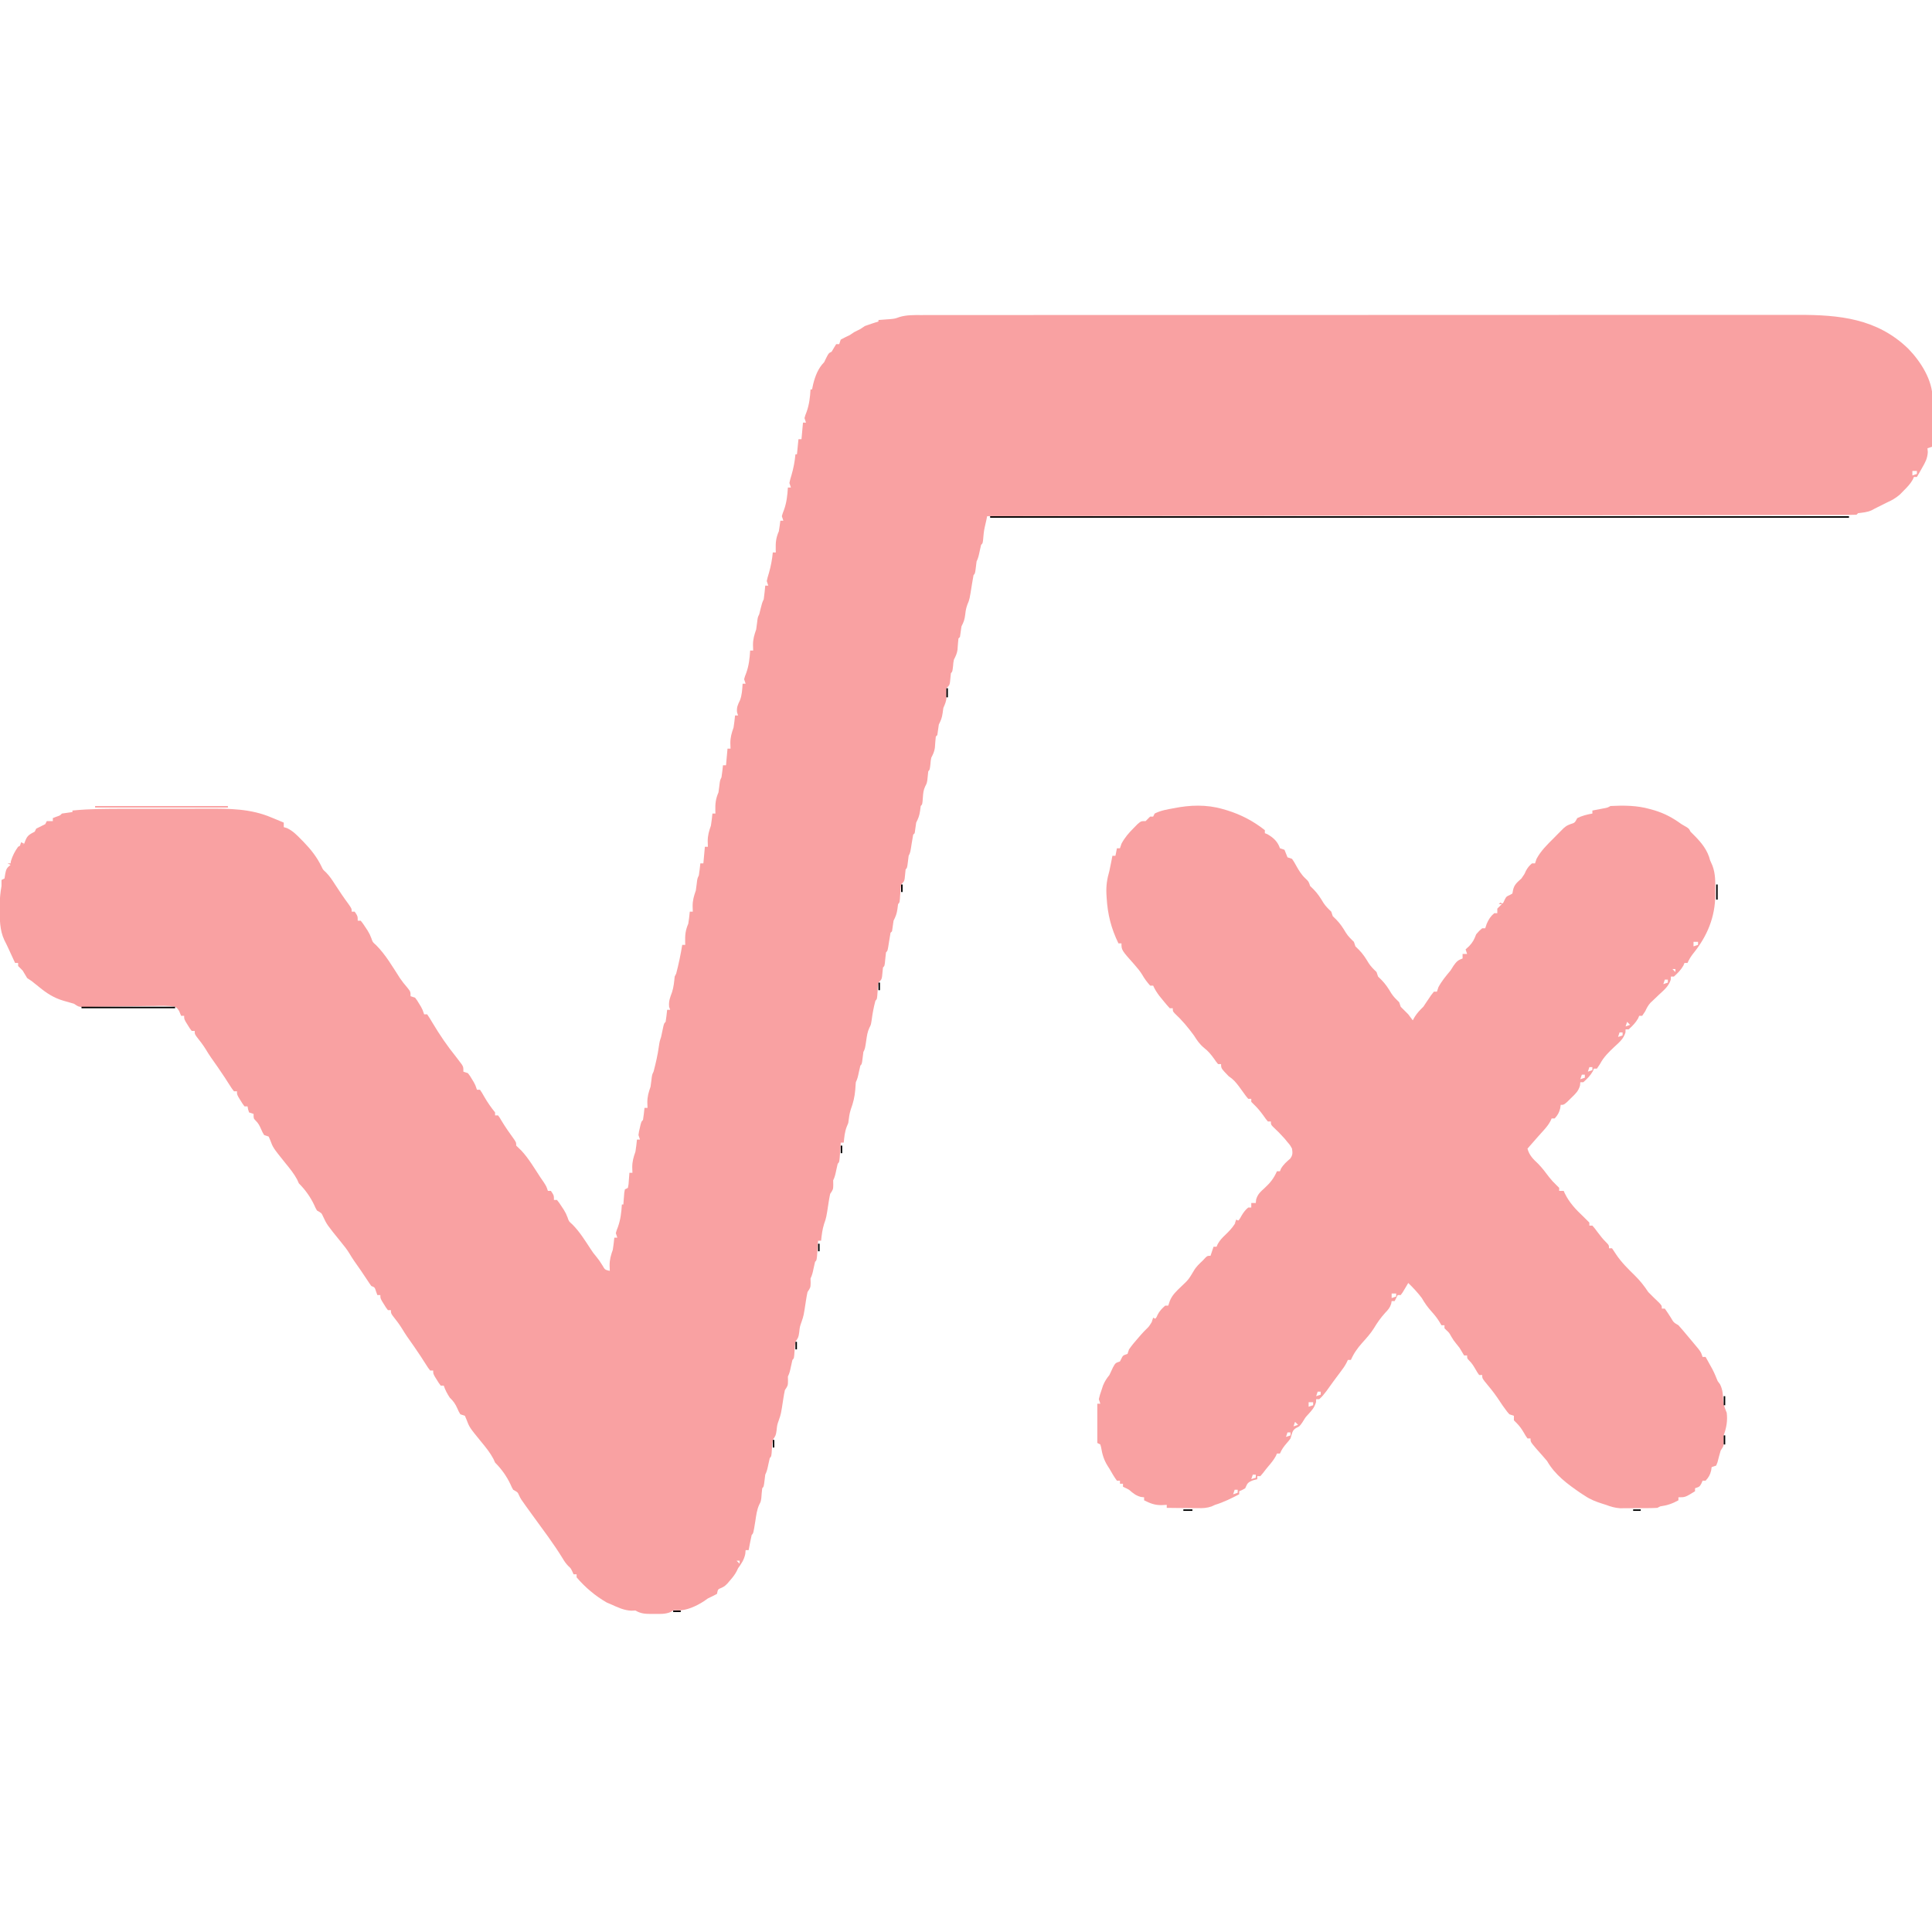 <svg xmlns="http://www.w3.org/2000/svg" width="1280" height="1280"><path d="M0 0 C1.037 -0.003 2.075 -0.006 3.144 -0.01 C6.63 -0.018 10.117 -0.012 13.604 -0.006 C16.125 -0.009 18.646 -0.013 21.167 -0.018 C26.654 -0.026 32.141 -0.028 37.628 -0.024 C45.788 -0.019 53.948 -0.025 62.108 -0.033 C77.533 -0.049 92.957 -0.05 108.382 -0.048 C120.298 -0.046 132.214 -0.048 144.13 -0.052 C145.842 -0.053 147.554 -0.053 149.266 -0.054 C151.846 -0.055 154.426 -0.056 157.006 -0.057 C180.999 -0.065 204.992 -0.069 228.985 -0.065 C229.889 -0.065 230.794 -0.065 231.726 -0.065 C236.312 -0.064 240.897 -0.063 245.483 -0.062 C246.849 -0.062 246.849 -0.062 248.243 -0.062 C250.084 -0.061 251.926 -0.061 253.768 -0.061 C282.401 -0.055 311.034 -0.063 339.668 -0.082 C371.844 -0.102 404.021 -0.113 436.198 -0.109 C439.632 -0.109 443.066 -0.108 446.501 -0.108 C447.346 -0.108 448.192 -0.108 449.063 -0.108 C461.808 -0.107 474.553 -0.113 487.298 -0.124 C501.806 -0.136 516.313 -0.137 530.82 -0.125 C538.93 -0.118 547.04 -0.12 555.15 -0.134 C561.221 -0.143 567.292 -0.136 573.362 -0.124 C575.807 -0.121 578.252 -0.124 580.697 -0.132 C608.295 -0.216 633.293 2.291 653.931 22.317 C662.089 30.733 669.962 42.988 669.958 54.994 C669.943 55.811 669.927 56.628 669.911 57.469 C669.907 58.325 669.903 59.181 669.898 60.062 C669.882 62.773 669.844 65.482 669.806 68.192 C669.791 70.039 669.777 71.886 669.765 73.733 C669.732 78.24 669.68 82.747 669.618 87.254 C668.133 87.749 668.133 87.749 666.618 88.254 C666.69 89.103 666.763 89.951 666.837 90.825 C666.568 95.04 665.205 97.478 663.118 101.129 C662.784 101.722 662.451 102.315 662.107 102.926 C661.288 104.376 660.455 105.816 659.618 107.254 C658.958 107.254 658.298 107.254 657.618 107.254 C657.386 107.81 657.154 108.366 656.915 108.938 C655.275 111.868 653.236 113.938 650.868 116.317 C650.028 117.174 649.187 118.031 648.321 118.915 C645.536 121.325 642.964 122.747 639.618 124.254 C638.894 124.617 638.169 124.979 637.423 125.352 C635.488 126.32 633.553 127.287 631.618 128.254 C630.954 128.613 630.291 128.971 629.607 129.34 C626.718 130.668 623.751 130.841 620.618 131.254 C620.288 131.584 619.958 131.914 619.618 132.254 C616.571 132.359 613.547 132.397 610.5 132.393 C609.526 132.396 608.552 132.399 607.549 132.402 C604.243 132.41 600.937 132.411 597.631 132.413 C595.254 132.417 592.877 132.422 590.501 132.428 C585.311 132.438 580.121 132.446 574.931 132.451 C567.214 132.458 559.496 132.472 551.779 132.486 C538.799 132.51 525.819 132.529 512.84 132.545 C499.982 132.562 487.124 132.58 474.267 132.602 C473.468 132.603 472.67 132.604 471.847 132.606 C467.792 132.612 463.737 132.619 459.683 132.626 C430.938 132.674 402.194 132.717 373.449 132.757 C345.518 132.796 317.588 132.838 289.657 132.882 C288.797 132.884 287.936 132.885 287.05 132.886 C278.409 132.9 269.768 132.914 261.128 132.927 C243.524 132.955 225.921 132.983 208.318 133.011 C207.104 133.013 207.104 133.013 205.865 133.015 C151.783 133.099 97.701 133.177 43.618 133.254 C43.387 134.429 43.387 134.429 43.151 135.628 C42.835 137.185 42.491 138.738 42.087 140.274 C41.38 143.261 41.179 146.277 40.9 149.329 C40.618 151.254 40.618 151.254 39.618 152.254 C39.25 153.725 38.923 155.207 38.618 156.692 C38.124 159.098 37.718 161.055 36.618 163.254 C36.42 164.604 36.256 165.96 36.118 167.317 C35.618 171.254 35.618 171.254 34.618 172.254 C34.244 174.163 33.918 176.082 33.618 178.004 C31.975 188.43 31.975 188.43 30.618 191.567 C29.721 193.978 29.38 195.79 29.118 198.317 C28.676 201.801 28.151 203.285 26.618 206.254 C26.263 208.585 25.927 210.918 25.618 213.254 C25.288 213.584 24.958 213.914 24.618 214.254 C24.333 216.737 24.17 219.219 23.997 221.712 C23.61 224.311 22.812 225.942 21.618 228.254 C21.209 230.348 21.209 230.348 21.056 232.442 C20.618 236.254 20.618 236.254 19.618 237.254 C19.393 239.282 19.171 241.311 18.997 243.344 C18.618 245.254 18.618 245.254 16.618 247.254 C16.618 249.249 16.623 251.245 16.677 253.239 C16.6 255.888 15.671 257.839 14.618 260.254 C14.453 261.43 14.288 262.606 14.118 263.817 C13.662 266.956 12.991 268.508 11.618 271.254 C11.263 273.585 10.927 275.918 10.618 278.254 C10.288 278.584 9.958 278.914 9.618 279.254 C9.333 281.737 9.17 284.219 8.997 286.712 C8.61 289.311 7.812 290.942 6.618 293.254 C6.209 295.348 6.209 295.348 6.056 297.442 C5.618 301.254 5.618 301.254 4.618 302.254 C4.393 304.217 4.171 306.181 3.997 308.149 C3.618 310.254 3.618 310.254 2.618 312.192 C1.416 314.671 1.246 316.702 1.056 319.442 C0.718 324.155 0.718 324.155 -0.382 325.254 C-0.526 326.348 -0.67 327.441 -0.819 328.567 C-1.319 331.842 -1.958 333.407 -3.382 336.254 C-3.737 338.585 -4.073 340.918 -4.382 343.254 C-4.712 343.584 -5.042 343.914 -5.382 344.254 C-5.754 346.227 -6.08 348.208 -6.382 350.192 C-7.274 356.038 -7.274 356.038 -8.382 358.254 C-8.58 359.604 -8.744 360.96 -8.882 362.317 C-9.382 366.254 -9.382 366.254 -10.382 367.254 C-10.607 369.282 -10.829 371.311 -11.003 373.344 C-11.382 375.254 -11.382 375.254 -13.382 377.254 C-13.808 380.114 -13.808 380.114 -13.944 383.317 C-14.284 389.157 -14.284 389.157 -15.382 390.254 C-15.526 391.348 -15.67 392.441 -15.819 393.567 C-16.319 396.842 -16.958 398.407 -18.382 401.254 C-18.737 403.585 -19.073 405.918 -19.382 408.254 C-19.712 408.584 -20.042 408.914 -20.382 409.254 C-20.753 411.248 -21.079 413.25 -21.382 415.254 C-22.271 421.143 -22.271 421.143 -23.382 422.254 C-23.589 423.749 -23.749 425.251 -23.882 426.754 C-24.271 431.143 -24.271 431.143 -25.382 432.254 C-25.607 434.282 -25.829 436.311 -26.003 438.344 C-26.382 440.254 -26.382 440.254 -28.382 442.254 C-28.807 444.884 -28.807 444.884 -28.944 447.817 C-29.284 453.157 -29.284 453.157 -30.382 454.254 C-31.539 458.469 -32.314 462.737 -32.882 467.067 C-33.382 470.254 -33.382 470.254 -34.347 472.071 C-35.649 474.818 -36.005 477.376 -36.444 480.379 C-37.284 486.06 -37.284 486.06 -38.382 488.254 C-38.58 489.604 -38.744 490.96 -38.882 492.317 C-39.382 496.254 -39.382 496.254 -40.382 497.254 C-40.75 498.725 -41.077 500.207 -41.382 501.692 C-41.876 504.098 -42.282 506.055 -43.382 508.254 C-43.537 509.939 -43.657 511.628 -43.757 513.317 C-44.133 517.955 -45.084 521.846 -46.69 526.192 C-47.682 529.151 -47.966 532.17 -48.382 535.254 C-48.712 536.059 -49.042 536.863 -49.382 537.692 C-50.749 541.197 -51.001 544.514 -51.382 548.254 C-52.042 548.254 -52.702 548.254 -53.382 548.254 C-53.442 549.181 -53.503 550.108 -53.565 551.063 C-53.649 552.261 -53.733 553.458 -53.819 554.692 C-53.9 555.887 -53.982 557.082 -54.065 558.313 C-54.382 561.254 -54.382 561.254 -55.382 562.254 C-55.75 563.725 -56.077 565.207 -56.382 566.692 C-56.876 569.098 -57.282 571.055 -58.382 573.254 C-58.351 574.709 -58.351 574.709 -58.319 576.192 C-58.382 579.254 -58.382 579.254 -60.382 582.254 C-60.806 584.199 -61.152 586.161 -61.444 588.129 C-62.945 598.025 -62.945 598.025 -64.382 602.067 C-65.563 605.831 -65.976 609.334 -66.382 613.254 C-67.042 613.254 -67.702 613.254 -68.382 613.254 C-68.442 614.181 -68.503 615.108 -68.565 616.063 C-68.649 617.261 -68.733 618.458 -68.819 619.692 C-68.9 620.887 -68.982 622.082 -69.065 623.313 C-69.382 626.254 -69.382 626.254 -70.382 627.254 C-70.75 628.725 -71.077 630.207 -71.382 631.692 C-71.876 634.098 -72.282 636.055 -73.382 638.254 C-73.351 639.709 -73.351 639.709 -73.319 641.192 C-73.382 644.254 -73.382 644.254 -75.382 647.254 C-75.806 649.199 -76.152 651.161 -76.444 653.129 C-77.937 662.977 -77.937 662.977 -79.382 667.129 C-80.497 670.303 -80.497 670.303 -80.882 673.942 C-81.382 677.254 -81.382 677.254 -83.382 680.254 C-83.802 682.96 -83.802 682.96 -83.944 685.879 C-84.284 691.156 -84.284 691.156 -85.382 692.254 C-85.75 693.725 -86.077 695.207 -86.382 696.692 C-86.876 699.098 -87.282 701.055 -88.382 703.254 C-88.351 704.709 -88.351 704.709 -88.319 706.192 C-88.382 709.254 -88.382 709.254 -90.382 712.254 C-90.806 714.199 -91.152 716.161 -91.444 718.129 C-92.937 727.977 -92.937 727.977 -94.382 732.129 C-95.497 735.303 -95.497 735.303 -95.882 738.942 C-96.382 742.254 -96.382 742.254 -98.382 745.254 C-98.802 747.96 -98.802 747.96 -98.944 750.879 C-99.284 756.156 -99.284 756.156 -100.382 757.254 C-100.75 758.725 -101.077 760.207 -101.382 761.692 C-101.876 764.098 -102.282 766.055 -103.382 768.254 C-103.58 769.604 -103.744 770.96 -103.882 772.317 C-104.382 776.254 -104.382 776.254 -105.382 777.254 C-105.666 779.476 -105.829 781.698 -106.003 783.93 C-106.382 786.254 -106.382 786.254 -107.319 788.004 C-108.963 791.486 -109.348 795.16 -109.944 798.942 C-111.256 807.129 -111.256 807.129 -112.382 808.254 C-112.775 809.933 -113.123 811.623 -113.444 813.317 C-113.621 814.236 -113.797 815.155 -113.979 816.102 C-114.112 816.812 -114.245 817.523 -114.382 818.254 C-115.042 818.254 -115.702 818.254 -116.382 818.254 C-116.464 819.121 -116.547 819.987 -116.632 820.879 C-117.495 824.766 -119.076 827.04 -121.382 830.254 C-121.685 830.889 -121.988 831.523 -122.3 832.176 C-123.534 834.547 -125.003 836.365 -126.757 838.379 C-127.342 839.063 -127.927 839.746 -128.53 840.45 C-130.382 842.254 -130.382 842.254 -132.546 843.309 C-134.741 844.169 -134.741 844.169 -135.382 847.254 C-137.353 848.309 -139.359 849.301 -141.382 850.254 C-142.33 850.914 -143.279 851.574 -144.257 852.254 C-149.122 855.369 -155.477 858.316 -161.319 858.192 C-164.265 858 -164.265 858 -166.042 859.243 C-169.57 860.768 -173.106 860.543 -176.882 860.504 C-177.641 860.512 -178.4 860.52 -179.182 860.528 C-183.128 860.514 -185.983 860.287 -189.382 858.254 C-190.681 858.316 -190.681 858.316 -192.007 858.379 C-196.946 858.197 -200.911 856.251 -205.382 854.254 C-206.898 853.605 -206.898 853.605 -208.444 852.942 C-215.897 848.661 -222.835 842.828 -228.382 836.254 C-228.382 835.594 -228.382 834.934 -228.382 834.254 C-229.042 834.254 -229.702 834.254 -230.382 834.254 C-230.65 833.656 -230.918 833.058 -231.194 832.442 C-232.246 830.251 -232.246 830.251 -233.815 828.84 C-235.421 827.214 -236.469 825.654 -237.632 823.692 C-243.612 813.93 -250.585 804.791 -257.296 795.524 C-258.324 794.101 -259.353 792.678 -260.382 791.254 C-260.867 790.586 -261.353 789.917 -261.853 789.228 C-265.255 784.516 -265.255 784.516 -266.507 781.942 C-267.395 779.897 -267.395 779.897 -270.382 778.254 C-271.339 776.59 -271.339 776.59 -272.194 774.629 C-274.743 769.237 -278.164 764.472 -282.382 760.254 C-282.753 759.429 -283.124 758.604 -283.507 757.754 C-285.722 753.618 -288.471 750.237 -291.444 746.622 C-299.366 736.943 -299.366 736.943 -301.444 731.442 C-301.754 730.72 -302.063 729.998 -302.382 729.254 C-303.372 728.924 -304.362 728.594 -305.382 728.254 C-306.444 726.512 -306.444 726.512 -307.382 724.379 C-308.704 721.394 -310.016 719.495 -312.382 717.254 C-314.124 714.574 -315.368 712.295 -316.382 709.254 C-317.042 709.254 -317.702 709.254 -318.382 709.254 C-319.671 707.575 -319.671 707.575 -321.007 705.379 C-321.453 704.66 -321.899 703.941 -322.358 703.2 C-323.382 701.254 -323.382 701.254 -323.382 699.254 C-324.042 699.254 -324.702 699.254 -325.382 699.254 C-326.749 697.497 -326.749 697.497 -328.257 695.129 C-329.059 693.886 -329.059 693.886 -329.878 692.618 C-330.374 691.838 -330.87 691.058 -331.382 690.254 C-334.4 685.678 -337.527 681.19 -340.698 676.719 C-341.816 675.083 -342.884 673.411 -343.897 671.708 C-345.766 668.62 -347.948 665.858 -350.175 663.024 C-351.382 661.254 -351.382 661.254 -351.382 659.254 C-352.042 659.254 -352.702 659.254 -353.382 659.254 C-354.671 657.575 -354.671 657.575 -356.007 655.379 C-356.453 654.66 -356.899 653.941 -357.358 653.2 C-358.382 651.254 -358.382 651.254 -358.382 649.254 C-359.042 649.254 -359.702 649.254 -360.382 649.254 C-360.67 648.45 -360.959 647.646 -361.257 646.817 C-362.114 644.122 -362.114 644.122 -364.382 643.254 C-365.323 641.975 -366.211 640.655 -367.069 639.317 C-369.872 635.01 -372.791 630.802 -375.768 626.614 C-376.852 625.029 -377.881 623.405 -378.854 621.751 C-380.439 619.16 -382.198 616.907 -384.132 614.567 C-393.819 602.609 -393.819 602.609 -396.39 597.09 C-397.378 594.919 -397.378 594.919 -400.382 593.254 C-401.339 591.59 -401.339 591.59 -402.194 589.629 C-404.743 584.237 -408.164 579.472 -412.382 575.254 C-412.753 574.429 -413.124 573.604 -413.507 572.754 C-415.674 568.709 -418.352 565.458 -421.249 561.915 C-429.514 551.606 -429.514 551.606 -431.39 546.524 C-431.717 545.775 -432.044 545.026 -432.382 544.254 C-433.372 543.924 -434.362 543.594 -435.382 543.254 C-436.444 541.512 -436.444 541.512 -437.382 539.379 C-438.412 537.053 -439.168 535.461 -441.007 533.684 C-442.382 532.254 -442.382 532.254 -442.382 529.254 C-443.372 528.924 -444.362 528.594 -445.382 528.254 C-446.069 526.192 -446.069 526.192 -446.382 524.254 C-447.042 524.254 -447.702 524.254 -448.382 524.254 C-449.671 522.575 -449.671 522.575 -451.007 520.379 C-451.453 519.66 -451.899 518.941 -452.358 518.2 C-453.382 516.254 -453.382 516.254 -453.382 514.254 C-454.042 514.254 -454.702 514.254 -455.382 514.254 C-456.749 512.497 -456.749 512.497 -458.257 510.129 C-458.792 509.301 -459.327 508.472 -459.878 507.618 C-460.374 506.838 -460.87 506.058 -461.382 505.254 C-464.4 500.678 -467.527 496.19 -470.698 491.719 C-471.816 490.083 -472.884 488.411 -473.897 486.708 C-475.766 483.62 -477.948 480.858 -480.175 478.024 C-481.382 476.254 -481.382 476.254 -481.382 474.254 C-482.042 474.254 -482.702 474.254 -483.382 474.254 C-484.671 472.575 -484.671 472.575 -486.007 470.379 C-486.453 469.66 -486.899 468.941 -487.358 468.2 C-488.382 466.254 -488.382 466.254 -488.382 464.254 C-489.042 464.254 -489.702 464.254 -490.382 464.254 C-490.788 463.275 -491.195 462.296 -491.614 461.287 C-492.623 459.526 -492.623 459.526 -494.382 458.254 C-499.121 457.374 -503.868 457.607 -508.667 457.739 C-510.089 457.755 -511.511 457.768 -512.933 457.779 C-516.672 457.813 -520.411 457.882 -524.149 457.959 C-530.137 458.078 -536.125 458.145 -542.113 458.211 C-544.205 458.239 -546.295 458.282 -548.387 458.327 C-549.655 458.347 -550.923 458.366 -552.23 458.386 C-553.348 458.409 -554.466 458.431 -555.618 458.455 C-558.382 458.254 -558.382 458.254 -561.382 456.254 C-563.71 455.57 -566.044 454.906 -568.382 454.254 C-574.697 452.373 -579.298 449.411 -584.382 445.254 C-585.774 444.141 -585.774 444.141 -587.194 443.004 C-587.916 442.427 -588.638 441.849 -589.382 441.254 C-590.372 440.594 -591.362 439.934 -592.382 439.254 C-593.4 437.599 -594.4 435.932 -595.382 434.254 C-595.939 433.698 -596.495 433.141 -597.069 432.567 C-597.502 432.134 -597.935 431.701 -598.382 431.254 C-598.382 430.594 -598.382 429.934 -598.382 429.254 C-599.042 429.254 -599.702 429.254 -600.382 429.254 C-600.997 427.916 -600.997 427.916 -601.624 426.551 C-602.163 425.381 -602.702 424.21 -603.257 423.004 C-604.057 421.264 -604.057 421.264 -604.874 419.489 C-605.72 417.674 -606.583 415.867 -607.507 414.09 C-610.638 407.519 -610.562 400.136 -610.569 393.004 C-610.57 391.852 -610.57 391.852 -610.572 390.676 C-610.53 386.423 -610.14 382.45 -609.382 378.254 C-609.382 376.934 -609.382 375.614 -609.382 374.254 C-608.722 373.924 -608.062 373.594 -607.382 373.254 C-607.237 372.306 -607.093 371.357 -606.944 370.379 C-606.362 367.144 -605.9 366.225 -603.382 364.254 C-604.042 363.924 -604.702 363.594 -605.382 363.254 C-604.722 363.254 -604.062 363.254 -603.382 363.254 C-603.299 362.739 -603.217 362.223 -603.132 361.692 C-602.068 358.236 -600.51 355.182 -598.382 352.254 C-597.064 351.557 -595.733 350.885 -594.382 350.254 C-593.918 349.048 -593.918 349.048 -593.444 347.817 C-592.086 344.542 -590.436 343.899 -587.382 342.254 C-587.052 341.594 -586.722 340.934 -586.382 340.254 C-584.382 339.254 -582.382 338.254 -580.382 337.254 C-580.052 336.594 -579.722 335.934 -579.382 335.254 C-578.062 335.254 -576.742 335.254 -575.382 335.254 C-575.382 334.594 -575.382 333.934 -575.382 333.254 C-574.175 332.79 -574.175 332.79 -572.944 332.317 C-570.491 331.491 -570.491 331.491 -569.382 330.254 C-567.054 329.887 -564.72 329.552 -562.382 329.254 C-562.382 328.924 -562.382 328.594 -562.382 328.254 C-550.865 327.079 -539.387 327.091 -527.823 327.087 C-525.745 327.083 -523.668 327.08 -521.59 327.076 C-517.254 327.07 -512.918 327.069 -508.582 327.069 C-503.06 327.069 -497.539 327.056 -492.017 327.038 C-487.732 327.027 -483.447 327.025 -479.161 327.026 C-477.127 327.025 -475.092 327.02 -473.058 327.012 C-458.352 326.961 -444.257 326.997 -430.507 332.879 C-429.314 333.367 -429.314 333.367 -428.097 333.864 C-426.186 334.647 -424.283 335.448 -422.382 336.254 C-422.382 337.244 -422.382 338.234 -422.382 339.254 C-421.343 339.562 -421.343 339.562 -420.284 339.876 C-416.423 341.71 -413.907 344.281 -410.944 347.317 C-410.37 347.898 -409.796 348.48 -409.205 349.078 C-404.417 354.023 -400.358 359.159 -397.354 365.383 C-396.426 367.398 -396.426 367.398 -394.507 369.129 C-392.002 371.634 -390.296 374.271 -388.382 377.254 C-387.406 378.736 -386.426 380.215 -385.444 381.692 C-384.938 382.455 -384.431 383.218 -383.909 384.004 C-382.485 386.103 -381.009 388.149 -379.507 390.192 C-377.382 393.254 -377.382 393.254 -377.382 395.254 C-376.722 395.254 -376.062 395.254 -375.382 395.254 C-373.382 398.254 -373.382 398.254 -373.382 401.254 C-372.722 401.254 -372.062 401.254 -371.382 401.254 C-369.944 403.047 -369.944 403.047 -368.382 405.442 C-367.866 406.219 -367.35 406.997 -366.819 407.797 C-365.382 410.254 -365.382 410.254 -364.331 412.919 C-363.485 415.435 -363.485 415.435 -361.194 417.442 C-354.894 423.743 -350.263 431.793 -345.444 439.254 C-343.909 441.487 -342.404 443.42 -340.632 445.442 C-338.382 448.254 -338.382 448.254 -338.382 451.254 C-337.392 451.584 -336.402 451.914 -335.382 452.254 C-334.03 453.997 -334.03 453.997 -332.757 456.129 C-332.331 456.828 -331.906 457.527 -331.468 458.247 C-330.382 460.254 -330.382 460.254 -329.382 463.254 C-328.722 463.254 -328.062 463.254 -327.382 463.254 C-326.079 465.165 -324.866 467.136 -323.694 469.129 C-319.066 476.876 -314.07 484.239 -308.382 491.254 C-307.453 492.454 -306.537 493.663 -305.632 494.879 C-304.99 495.734 -304.99 495.734 -304.335 496.606 C-303.382 498.254 -303.382 498.254 -303.382 501.254 C-302.392 501.584 -301.402 501.914 -300.382 502.254 C-299.03 503.997 -299.03 503.997 -297.757 506.129 C-297.331 506.828 -296.906 507.527 -296.468 508.247 C-295.382 510.254 -295.382 510.254 -294.382 513.254 C-293.722 513.254 -293.062 513.254 -292.382 513.254 C-291.015 515.266 -291.015 515.266 -289.507 517.942 C-287.366 521.651 -285.084 524.928 -282.382 528.254 C-282.382 528.914 -282.382 529.574 -282.382 530.254 C-281.722 530.254 -281.062 530.254 -280.382 530.254 C-279.339 531.653 -279.339 531.653 -278.194 533.629 C-275.601 537.978 -272.711 542.057 -269.737 546.153 C-268.382 548.254 -268.382 548.254 -268.382 550.254 C-267.239 551.363 -266.094 552.47 -264.944 553.571 C-260.069 558.824 -256.315 565.286 -252.382 571.254 C-251.66 572.306 -250.938 573.358 -250.194 574.442 C-248.382 577.254 -248.382 577.254 -247.382 580.254 C-246.722 580.254 -246.062 580.254 -245.382 580.254 C-243.382 583.254 -243.382 583.254 -243.382 586.254 C-242.722 586.254 -242.062 586.254 -241.382 586.254 C-239.944 588.047 -239.944 588.047 -238.382 590.442 C-237.866 591.219 -237.35 591.997 -236.819 592.797 C-235.382 595.254 -235.382 595.254 -234.331 597.919 C-233.485 600.435 -233.485 600.435 -231.194 602.442 C-226.419 607.217 -222.905 612.948 -219.194 618.567 C-217.421 621.275 -217.421 621.275 -215.382 623.754 C-213.382 626.254 -213.382 626.254 -211.319 629.504 C-209.61 632.508 -209.61 632.508 -206.382 633.254 C-206.444 631.46 -206.444 631.46 -206.507 629.629 C-206.513 625.788 -205.668 622.887 -204.382 619.254 C-203.941 616.591 -203.66 613.942 -203.382 611.254 C-202.722 611.254 -202.062 611.254 -201.382 611.254 C-201.712 610.264 -202.042 609.274 -202.382 608.254 C-201.858 606.344 -201.858 606.344 -201.007 604.192 C-199.226 599.248 -198.698 594.476 -198.382 589.254 C-198.052 589.254 -197.722 589.254 -197.382 589.254 C-197.333 588.544 -197.284 587.834 -197.233 587.102 C-197.159 586.183 -197.084 585.264 -197.007 584.317 C-196.937 583.4 -196.867 582.484 -196.796 581.54 C-196.659 580.786 -196.522 580.031 -196.382 579.254 C-195.722 578.924 -195.062 578.594 -194.382 578.254 C-193.914 575.898 -193.914 575.898 -193.757 573.192 C-193.682 572.273 -193.607 571.354 -193.53 570.407 C-193.481 569.697 -193.432 568.986 -193.382 568.254 C-192.722 568.254 -192.062 568.254 -191.382 568.254 C-191.444 566.46 -191.444 566.46 -191.507 564.629 C-191.513 560.788 -190.668 557.887 -189.382 554.254 C-188.941 551.591 -188.66 548.942 -188.382 546.254 C-187.722 546.254 -187.062 546.254 -186.382 546.254 C-186.712 545.264 -187.042 544.274 -187.382 543.254 C-187.077 541.028 -187.077 541.028 -186.507 538.629 C-186.324 537.833 -186.141 537.036 -185.952 536.215 C-185.382 534.254 -185.382 534.254 -184.382 533.254 C-184.151 531.907 -183.97 530.551 -183.819 529.192 C-183.675 527.893 -183.53 526.593 -183.382 525.254 C-182.722 525.254 -182.062 525.254 -181.382 525.254 C-181.444 523.46 -181.444 523.46 -181.507 521.629 C-181.513 517.788 -180.668 514.887 -179.382 511.254 C-179.164 509.842 -178.978 508.425 -178.819 507.004 C-178.382 503.254 -178.382 503.254 -177.382 501.254 C-175.934 495.736 -174.662 490.285 -173.882 484.629 C-173.382 481.254 -173.382 481.254 -172.382 478.254 C-171.856 475.913 -171.368 473.565 -170.882 471.215 C-170.382 469.254 -170.382 469.254 -169.382 468.254 C-169.151 466.907 -168.97 465.551 -168.819 464.192 C-168.675 462.893 -168.53 461.593 -168.382 460.254 C-167.722 460.254 -167.062 460.254 -166.382 460.254 C-166.609 459.615 -166.835 458.976 -167.069 458.317 C-167.456 454.524 -166.445 452.134 -165.147 448.606 C-164.032 445.18 -163.758 441.832 -163.382 438.254 C-163.052 437.594 -162.722 436.934 -162.382 436.254 C-160.73 429.957 -159.428 423.682 -158.382 417.254 C-157.722 417.254 -157.062 417.254 -156.382 417.254 C-156.405 416.663 -156.428 416.071 -156.452 415.462 C-156.559 410.791 -156.264 407.574 -154.382 403.254 C-153.926 400.591 -153.655 397.946 -153.382 395.254 C-152.722 395.254 -152.062 395.254 -151.382 395.254 C-151.423 394.058 -151.464 392.862 -151.507 391.629 C-151.513 387.788 -150.668 384.887 -149.382 381.254 C-149.164 379.842 -148.978 378.425 -148.819 377.004 C-148.382 373.254 -148.382 373.254 -147.382 371.254 C-147.159 369.885 -146.975 368.508 -146.819 367.129 C-146.675 365.851 -146.53 364.572 -146.382 363.254 C-145.722 363.254 -145.062 363.254 -144.382 363.254 C-144.052 359.624 -143.722 355.994 -143.382 352.254 C-142.722 352.254 -142.062 352.254 -141.382 352.254 C-141.423 351.058 -141.464 349.862 -141.507 348.629 C-141.513 344.788 -140.668 341.887 -139.382 338.254 C-138.941 335.591 -138.66 332.942 -138.382 330.254 C-137.722 330.254 -137.062 330.254 -136.382 330.254 C-136.405 329.663 -136.428 329.071 -136.452 328.462 C-136.559 323.791 -136.264 320.574 -134.382 316.254 C-134.16 314.864 -133.975 313.467 -133.819 312.067 C-133.382 308.254 -133.382 308.254 -132.382 306.254 C-132.159 304.885 -131.975 303.508 -131.819 302.129 C-131.675 300.851 -131.53 299.572 -131.382 298.254 C-130.722 298.254 -130.062 298.254 -129.382 298.254 C-129.052 294.624 -128.722 290.994 -128.382 287.254 C-127.722 287.254 -127.062 287.254 -126.382 287.254 C-126.423 286.058 -126.464 284.862 -126.507 283.629 C-126.513 279.788 -125.668 276.887 -124.382 273.254 C-123.941 270.591 -123.66 267.942 -123.382 265.254 C-122.722 265.254 -122.062 265.254 -121.382 265.254 C-121.722 264.234 -121.722 264.234 -122.069 263.192 C-122.423 259.868 -121.579 258.189 -120.151 255.235 C-118.782 251.711 -118.628 248.001 -118.382 244.254 C-117.722 244.254 -117.062 244.254 -116.382 244.254 C-116.712 243.264 -117.042 242.274 -117.382 241.254 C-116.858 239.344 -116.858 239.344 -116.007 237.192 C-114.226 232.248 -113.698 227.476 -113.382 222.254 C-112.722 222.254 -112.062 222.254 -111.382 222.254 C-111.444 220.46 -111.444 220.46 -111.507 218.629 C-111.513 214.788 -110.668 211.887 -109.382 208.254 C-109.164 206.842 -108.978 205.425 -108.819 204.004 C-108.382 200.254 -108.382 200.254 -107.382 198.254 C-107.028 196.927 -106.696 195.592 -106.382 194.254 C-105.865 192.058 -105.393 190.278 -104.382 188.254 C-104.157 186.718 -103.974 185.175 -103.819 183.629 C-103.735 182.812 -103.652 181.995 -103.565 181.153 C-103.505 180.526 -103.444 179.9 -103.382 179.254 C-102.722 179.254 -102.062 179.254 -101.382 179.254 C-101.712 178.264 -102.042 177.274 -102.382 176.254 C-101.858 173.837 -101.858 173.837 -101.007 171.067 C-99.656 166.427 -98.835 162.06 -98.382 157.254 C-97.722 157.254 -97.062 157.254 -96.382 157.254 C-96.405 156.663 -96.428 156.071 -96.452 155.462 C-96.558 150.808 -96.303 147.549 -94.382 143.254 C-94 140.929 -93.657 138.595 -93.382 136.254 C-92.722 136.254 -92.062 136.254 -91.382 136.254 C-91.712 135.264 -92.042 134.274 -92.382 133.254 C-91.858 131.344 -91.858 131.344 -91.007 129.192 C-89.226 124.248 -88.698 119.476 -88.382 114.254 C-87.722 114.254 -87.062 114.254 -86.382 114.254 C-86.712 113.264 -87.042 112.274 -87.382 111.254 C-86.858 108.837 -86.858 108.837 -86.007 106.067 C-84.656 101.427 -83.835 97.06 -83.382 92.254 C-83.052 92.254 -82.722 92.254 -82.382 92.254 C-82.052 88.954 -81.722 85.654 -81.382 82.254 C-80.722 82.254 -80.062 82.254 -79.382 82.254 C-79.052 78.624 -78.722 74.994 -78.382 71.254 C-77.722 71.254 -77.062 71.254 -76.382 71.254 C-76.712 70.264 -77.042 69.274 -77.382 68.254 C-76.858 66.344 -76.858 66.344 -76.007 64.192 C-74.226 59.248 -73.698 54.476 -73.382 49.254 C-73.052 49.254 -72.722 49.254 -72.382 49.254 C-72.134 48.099 -71.887 46.944 -71.632 45.754 C-70.303 40.422 -68.311 35.183 -64.382 31.254 C-63.639 29.739 -63.639 29.739 -62.882 28.192 C-61.382 25.254 -61.382 25.254 -59.382 24.254 C-58.887 23.409 -58.392 22.563 -57.882 21.692 C-57.139 20.485 -57.139 20.485 -56.382 19.254 C-55.722 19.254 -55.062 19.254 -54.382 19.254 C-54.052 18.264 -53.722 17.274 -53.382 16.254 C-51.417 15.187 -49.413 14.189 -47.382 13.254 C-45.897 12.264 -45.897 12.264 -44.382 11.254 C-43.048 10.588 -41.715 9.921 -40.382 9.254 C-38.897 8.264 -38.897 8.264 -37.382 7.254 C-35.834 6.672 -34.27 6.132 -32.694 5.629 C-31.482 5.239 -31.482 5.239 -30.245 4.84 C-29.323 4.55 -29.323 4.55 -28.382 4.254 C-28.382 3.924 -28.382 3.594 -28.382 3.254 C-27.669 3.205 -26.956 3.157 -26.222 3.106 C-24.785 2.994 -24.785 2.994 -23.319 2.879 C-21.91 2.775 -21.91 2.775 -20.472 2.669 C-17.345 2.347 -17.345 2.347 -14.337 1.245 C-9.588 -0.133 -4.912 -0.023 0 0 Z M656.618 103.254 C656.618 104.244 656.618 105.234 656.618 106.254 C657.608 105.924 658.598 105.594 659.618 105.254 C659.618 104.594 659.618 103.934 659.618 103.254 C658.628 103.254 657.638 103.254 656.618 103.254 Z M-122.382 825.254 C-121.722 825.914 -121.062 826.574 -120.382 827.254 C-120.382 826.594 -120.382 825.934 -120.382 825.254 C-121.042 825.254 -121.702 825.254 -122.382 825.254 Z " fill="#F9A1A2" transform="translate(610.382,208.746)"></path><path d="M0 0 C1.462 0.42 1.462 0.42 2.953 0.848 C12.272 3.739 20.335 7.966 28 14 C28 14.66 28 15.32 28 16 C28.557 16.227 29.114 16.454 29.688 16.688 C33.684 18.956 36.54 21.619 38 26 C39.485 26.495 39.485 26.495 41 27 C41.667 28.667 42.333 30.333 43 32 C44.485 32.495 44.485 32.495 46 33 C47.43 35.109 47.43 35.109 48.875 37.75 C50.632 40.821 52.231 43.506 54.812 45.938 C57 48 57 48 58 51 C58.742 51.722 59.485 52.444 60.25 53.188 C63.017 56.017 64.793 58.771 66.801 62.141 C68.261 64.405 70.067 66.136 72 68 C72.33 68.99 72.66 69.98 73 71 C73.743 71.722 74.485 72.444 75.25 73.188 C78.017 76.017 79.793 78.771 81.801 82.141 C83.261 84.405 85.067 86.136 87 88 C87.33 88.99 87.66 89.98 88 91 C88.743 91.722 89.485 92.444 90.25 93.188 C93.017 96.017 94.793 98.771 96.801 102.141 C98.261 104.405 100.067 106.136 102 108 C102.33 108.99 102.66 109.98 103 111 C103.743 111.722 104.485 112.444 105.25 113.188 C108.017 116.017 109.793 118.771 111.801 122.141 C113.261 124.405 115.067 126.136 117 128 C117.33 128.99 117.66 129.98 118 131 C119.645 132.688 121.313 134.354 123 136 C124.028 137.312 125.041 138.637 126 140 C126.412 139.257 126.825 138.515 127.25 137.75 C128.946 135.085 130.742 133.185 133 131 C133.66 130.01 134.32 129.02 135 128 C138.286 123.071 138.286 123.071 140 121 C140.66 121 141.32 121 142 121 C142.33 120.01 142.66 119.02 143 118 C145.214 113.904 148.019 110.562 151 107 C151.681 105.927 152.361 104.855 153.062 103.75 C154.949 101.073 155.974 100.081 159 99 C159 98.01 159 97.02 159 96 C159.99 96 160.98 96 162 96 C161.67 95.01 161.34 94.02 161 93 C161.784 92.278 162.567 91.556 163.375 90.812 C165.916 88.09 166.7 86.379 168 83 C170 80.688 170 80.688 172 79 C172.66 79 173.32 79 174 79 C174.33 78.01 174.66 77.02 175 76 C176.262 73.114 177.565 71.029 180 69 C180.66 69 181.32 69 182 69 C182 68.01 182 67.02 182 66 C183.311 64.645 184.647 63.313 186 62 C186.33 61.299 186.66 60.597 187 59.875 C188 58 188 58 190.062 57.062 C190.702 56.712 191.341 56.361 192 56 C192.144 55.237 192.289 54.474 192.438 53.688 C193.215 49.975 195.265 48.535 198 46 C199.949 43.238 199.949 43.238 200.938 41 C202.059 38.889 203.167 37.527 205 36 C205.66 36 206.32 36 207 36 C207.33 35.01 207.66 34.02 208 33 C210.958 27.569 215.026 23.643 219.375 19.312 C220.13 18.541 220.886 17.769 221.664 16.975 C222.401 16.237 223.139 15.499 223.898 14.738 C224.899 13.733 224.899 13.733 225.919 12.708 C228 11 228 11 230.631 9.954 C233.321 9.13 233.321 9.13 235 6 C238.253 4.418 241.445 3.609 245 3 C245 2.34 245 1.68 245 1 C246.048 0.801 246.048 0.801 247.117 0.598 C248.027 0.421 248.937 0.244 249.875 0.062 C251.232 -0.199 251.232 -0.199 252.617 -0.465 C255 -0.9 255 -0.9 257 -2 C265.81 -2.443 274.462 -2.42 283 0 C284.464 0.402 284.464 0.402 285.957 0.812 C292.856 2.895 298.198 5.788 304 10 C305.485 10.866 305.485 10.866 307 11.75 C309 13 309 13 310 15 C310.763 15.763 311.526 16.526 312.312 17.312 C317.243 22.243 321.302 27.175 323 34 C323.508 35.159 324.016 36.318 324.539 37.512 C326.576 42.876 326.439 48.139 326.375 53.812 C326.387 54.829 326.398 55.845 326.41 56.893 C326.354 71.577 321.076 84.259 311.875 95.625 C310.232 97.706 309.071 99.59 308 102 C307.34 102 306.68 102 306 102 C305.66 102.835 305.66 102.835 305.312 103.688 C303.624 106.662 301.533 108.72 299 111 C298.34 111 297.68 111 297 111 C296.967 112.019 296.967 112.019 296.934 113.059 C295.523 117.502 292.413 119.931 289.062 123.062 C287.778 124.278 286.498 125.498 285.223 126.723 C284.653 127.256 284.083 127.79 283.496 128.34 C281.885 130.128 281.012 131.826 280 134 C279.34 134.99 278.68 135.98 278 137 C277.34 137 276.68 137 276 137 C275.773 137.557 275.546 138.114 275.312 138.688 C273.624 141.662 271.533 143.72 269 146 C268.34 146 267.68 146 267 146 C266.966 146.691 266.933 147.382 266.898 148.094 C265.589 152.329 262.819 154.533 259.625 157.5 C255.791 161.108 252.498 164.295 250 169 C249.34 169.99 248.68 170.98 248 172 C247.34 172 246.68 172 246 172 C245.773 172.557 245.546 173.114 245.312 173.688 C243.624 176.662 241.533 178.72 239 181 C238.34 181 237.68 181 237 181 C236.937 181.715 236.874 182.431 236.809 183.168 C235.737 186.922 233.851 188.612 231.062 191.312 C230.167 192.196 229.271 193.079 228.348 193.988 C226 196 226 196 224 196 C223.897 196.743 223.794 197.485 223.688 198.25 C222.951 201.197 222.052 202.784 220 205 C219.34 205 218.68 205 218 205 C217.736 205.583 217.471 206.165 217.199 206.766 C215.952 209.089 214.577 210.796 212.812 212.75 C212.199 213.436 211.585 214.122 210.953 214.828 C210.309 215.545 209.664 216.262 209 217 C207.685 218.498 206.373 219.998 205.062 221.5 C204.042 222.667 203.021 223.833 202 225 C203.246 229.569 205.751 231.882 209.066 235.039 C211.78 237.791 214.03 240.837 216.355 243.918 C217.794 245.74 219.262 247.337 220.938 248.938 C221.618 249.618 222.299 250.299 223 251 C223 251.66 223 252.32 223 253 C223.99 253 224.98 253 226 253 C226.222 253.51 226.443 254.021 226.672 254.547 C229.758 260.853 233.934 265.256 238.985 270.013 C240.354 271.31 241.681 272.652 243 274 C243 274.66 243 275.32 243 276 C243.66 276 244.32 276 245 276 C246.586 277.828 246.586 277.828 248.375 280.25 C250.226 282.746 251.999 284.999 254.227 287.172 C256 289 256 289 256 291 C256.66 291 257.32 291 258 291 C258.957 292.401 259.907 293.808 260.82 295.238 C264.283 300.41 268.699 304.721 273.125 309.062 C276.629 312.52 279.29 315.892 282 320 C284.34 322.406 286.736 324.737 289.172 327.047 C291 329 291 329 291 331 C291.66 331 292.32 331 293 331 C294.393 332.959 295.722 334.964 297 337 C298.833 340.167 298.833 340.167 302 342 C304.056 344.3 306.036 346.623 308 349 C308.777 349.924 309.555 350.849 310.355 351.801 C311.166 352.774 311.977 353.747 312.812 354.75 C313.582 355.673 314.352 356.596 315.145 357.547 C317 360 317 360 318 363 C318.66 363 319.32 363 320 363 C320.962 364.727 321.919 366.457 322.875 368.188 C323.409 369.15 323.942 370.113 324.492 371.105 C325.843 373.698 326.922 376.288 328 379 C328.516 379.701 329.031 380.402 329.562 381.125 C331.425 384.85 331.5 388.159 331.691 392.281 C332.019 395.167 332.913 397.322 334 400 C334.647 405.47 333.8 409.824 332 415 C332 416.217 332 417.434 332 418.688 C332 422 332 422 330 425 C329.21 427.59 328.544 430.196 327.879 432.82 C327.444 433.899 327.444 433.899 327 435 C326.01 435.33 325.02 435.66 324 436 C323.897 436.743 323.794 437.485 323.688 438.25 C322.951 441.197 322.052 442.784 320 445 C319.34 445 318.68 445 318 445 C317.732 445.639 317.464 446.279 317.188 446.938 C316 449 316 449 313 450 C313 450.66 313 451.32 313 452 C306.5 456 306.5 456 302 456 C302 456.66 302 457.32 302 458 C297.953 460.216 294.561 461.378 290 462 C289.34 462.33 288.68 462.66 288 463 C283.421 463.246 278.834 463.185 274.25 463.188 C272.974 463.2 271.698 463.212 270.383 463.225 C268.53 463.228 268.53 463.228 266.641 463.23 C265.512 463.235 264.383 463.239 263.22 463.243 C259.84 462.988 257.16 462.193 254 461 C253.215 460.754 252.43 460.508 251.621 460.254 C247.383 458.912 243.711 457.507 240 455 C239.072 454.402 238.144 453.804 237.188 453.188 C228.544 447.256 220.309 441.233 215 432 C212.733 429.275 210.358 426.647 208 424 C204 419.282 204 419.282 204 417 C203.34 417 202.68 417 202 417 C200.852 415.391 200.852 415.391 199.625 413.25 C198.096 410.678 196.823 408.823 194.688 406.688 C194.131 406.131 193.574 405.574 193 405 C193 404.01 193 403.02 193 402 C192.01 401.67 191.02 401.34 190 401 C188.535 399.363 188.535 399.363 187.062 397.312 C186.535 396.584 186.008 395.856 185.465 395.105 C184.323 393.465 183.217 391.799 182.125 390.125 C179.51 386.279 176.579 382.748 173.609 379.172 C172 377 172 377 172 375 C171.34 375 170.68 375 170 375 C168.816 373.355 168.816 373.355 167.562 371.188 C166.278 368.976 165.165 367.163 163.34 365.363 C162 364 162 364 162 362 C161.34 362 160.68 362 160 362 C158.966 360.354 157.972 358.683 157 357 C156.34 356.175 155.68 355.35 155 354.5 C153 352 153 352 151.438 349.375 C150.121 346.987 150.121 346.987 148.312 345.312 C147.879 344.879 147.446 344.446 147 344 C147 343.34 147 342.68 147 342 C146.34 342 145.68 342 145 342 C144.608 341.34 144.216 340.68 143.812 340 C142.2 337.331 140.573 335.305 138.5 333 C135.937 330.136 133.902 327.351 132 324 C129.269 320.359 126.261 317.171 123 314 C122.493 314.866 122.493 314.866 121.977 315.75 C121.531 316.493 121.085 317.235 120.625 318 C120.184 318.743 119.743 319.485 119.289 320.25 C118.651 321.116 118.651 321.116 118 322 C117.34 322 116.68 322 116 322 C115.34 323.32 114.68 324.64 114 326 C113.34 326 112.68 326 112 326 C111.853 326.874 111.853 326.874 111.703 327.766 C110.86 330.444 109.678 331.722 107.75 333.75 C104.766 337.026 102.445 340.337 100.176 344.129 C97.978 347.626 95.213 350.652 92.457 353.715 C89.296 357.281 86.938 360.585 85 365 C84.34 365 83.68 365 83 365 C82.724 365.587 82.448 366.173 82.164 366.777 C81.05 368.904 79.841 370.666 78.375 372.562 C75.103 376.839 71.964 381.203 68.832 385.582 C67.314 387.586 65.915 389.376 64 391 C63.34 391 62.68 391 62 391 C61.959 391.681 61.917 392.361 61.875 393.062 C60.804 396.657 59.049 398.496 56.551 401.227 C54.78 403.163 54.78 403.163 52.875 406.312 C51 409 51 409 48.875 410 C46.004 411.531 45.989 413.976 45 417 C43.84 418.586 43.84 418.586 42.5 420.125 C40.483 422.444 39.179 424.214 38 427 C37.34 427 36.68 427 36 427 C35.773 427.536 35.546 428.072 35.312 428.625 C33.906 431.17 32.196 433.275 30.301 435.473 C29.087 436.898 27.946 438.385 26.812 439.875 C26.214 440.576 25.616 441.277 25 442 C24.34 442 23.68 442 23 442 C23 442.66 23 443.32 23 444 C21.577 444.371 21.577 444.371 20.125 444.75 C16.567 446.173 16.448 446.691 15 450 C12.875 451.25 12.875 451.25 11 452 C11 452.66 11 453.32 11 454 C5.754 456.716 0.673 459.285 -5 461 C-5.749 461.343 -6.497 461.685 -7.268 462.039 C-10.47 463.165 -13.005 463.227 -16.395 463.195 C-17.597 463.189 -18.799 463.182 -20.037 463.176 C-21.283 463.159 -22.529 463.142 -23.812 463.125 C-25.078 463.116 -26.343 463.107 -27.646 463.098 C-30.765 463.074 -33.882 463.041 -37 463 C-37 462.34 -37 461.68 -37 461 C-38.763 461.093 -38.763 461.093 -40.562 461.188 C-45.04 461.211 -48.024 459.988 -52 458 C-52 457.34 -52 456.68 -52 456 C-52.722 455.918 -53.444 455.835 -54.188 455.75 C-57.58 454.845 -59.339 453.252 -62 451 C-63.311 450.291 -64.638 449.605 -66 449 C-66 448.34 -66 447.68 -66 447 C-66.66 447 -67.32 447 -68 447 C-68 446.34 -68 445.68 -68 445 C-68.66 445 -69.32 445 -70 445 C-71.911 442.497 -73.404 439.712 -75 437 C-75.378 436.415 -75.755 435.83 -76.145 435.227 C-78.686 431.171 -79.736 427.469 -80.508 422.82 C-80.67 422.22 -80.833 421.619 -81 421 C-81.66 420.67 -82.32 420.34 -83 420 C-83 411.42 -83 402.84 -83 394 C-82.34 394 -81.68 394 -81 394 C-81.495 392.515 -81.495 392.515 -82 391 C-81.328 388.223 -81.328 388.223 -80.25 385.062 C-79.732 383.502 -79.732 383.502 -79.203 381.91 C-78.075 379.182 -76.85 377.272 -75 375 C-74.166 373.333 -73.388 371.638 -72.625 369.938 C-71 367 -71 367 -68 366 C-67.67 365.34 -67.34 364.68 -67 364 C-66 362 -66 362 -63 361 C-62.67 360.01 -62.34 359.02 -62 358 C-60.019 355.149 -57.79 352.544 -55.5 349.938 C-54.912 349.266 -54.324 348.594 -53.719 347.902 C-52.648 346.717 -51.548 345.558 -50.406 344.441 C-48.767 342.849 -48.767 342.849 -47 340 C-46.505 339.526 -46.01 339.051 -45.5 338.562 C-43.909 337.066 -43.909 337.066 -43.062 335.062 C-41.751 332.516 -40.148 330.879 -38 329 C-37.34 329 -36.68 329 -36 329 C-35.67 328.01 -35.34 327.02 -35 326 C-33.43 321.98 -30.558 319.365 -27.5 316.438 C-22.628 311.835 -22.628 311.835 -19.188 306.125 C-17.575 303.239 -15.387 301.27 -13 299 C-12.443 298.402 -11.886 297.804 -11.312 297.188 C-10 296 -10 296 -8 296 C-7.67 295.01 -7.34 294.02 -7 293 C-6.67 292.01 -6.34 291.02 -6 290 C-5.34 290 -4.68 290 -4 290 C-3.752 289.424 -3.505 288.848 -3.25 288.254 C-1.813 285.663 -0.14 283.98 2 281.938 C4.374 279.663 6.163 277.755 8 275 C8.474 274.546 8.949 274.092 9.438 273.625 C11.143 271.972 11.143 271.972 12.5 269.5 C13.843 267.262 14.998 265.654 17 264 C17.66 264 18.32 264 19 264 C19 263.01 19 262.02 19 261 C19.99 261 20.98 261 22 261 C22.064 260.277 22.129 259.554 22.195 258.809 C23.253 255.117 25.062 253.643 27.875 251.062 C31.619 247.619 33.946 244.672 36 240 C36.66 240 37.32 240 38 240 C38.206 239.464 38.413 238.928 38.625 238.375 C40.262 235.548 42.295 233.775 44.758 231.66 C46.525 229.298 46.415 227.888 46 225 C44.751 222.715 44.751 222.715 42.938 220.625 C42.306 219.853 41.674 219.081 41.023 218.285 C38.571 215.516 35.994 212.928 33.285 210.41 C32 209 32 209 32 207 C31.34 207 30.68 207 30 207 C28.668 205.426 28.668 205.426 27.188 203.312 C25.308 200.704 23.458 198.338 21.125 196.125 C20.424 195.424 19.723 194.722 19 194 C19 193.34 19 192.68 19 192 C18.34 192 17.68 192 17 192 C15.633 190.426 15.633 190.426 14.125 188.312 C13.595 187.584 13.065 186.856 12.52 186.105 C12.018 185.411 11.517 184.716 11 184 C8.696 180.972 7.176 179.118 4 177 C-1 171.817 -1 171.817 -1 169 C-1.66 169 -2.32 169 -3 169 C-4.297 167.426 -4.297 167.426 -5.75 165.312 C-7.691 162.619 -9.499 160.408 -12.125 158.375 C-15.232 155.809 -16.847 153.393 -19 150 C-22.859 144.697 -26.908 139.879 -31.715 135.41 C-33 134 -33 134 -33 132 C-33.66 132 -34.32 132 -35 132 C-36.564 130.307 -38.053 128.544 -39.5 126.75 C-40.294 125.775 -41.088 124.801 -41.906 123.797 C-43.587 121.551 -44.881 119.553 -46 117 C-46.66 117 -47.32 117 -48 117 C-50.054 114.681 -51.783 112.383 -53.312 109.688 C-54.852 107.235 -56.454 105.279 -58.375 103.125 C-67 93.438 -67 93.438 -67 89 C-67.66 89 -68.32 89 -69 89 C-73.835 79.061 -76.173 69.829 -76.812 58.812 C-76.866 57.969 -76.919 57.126 -76.973 56.257 C-77.215 50.732 -76.54 46.308 -75 41 C-74.61 39.17 -74.232 37.337 -73.875 35.5 C-73.707 34.644 -73.54 33.788 -73.367 32.906 C-73.246 32.277 -73.125 31.648 -73 31 C-72.34 31 -71.68 31 -71 31 C-70.67 29.35 -70.34 27.7 -70 26 C-69.34 26 -68.68 26 -68 26 C-67.67 25.01 -67.34 24.02 -67 23 C-64.854 18.957 -62.223 15.925 -59 12.688 C-58.134 11.804 -57.267 10.921 -56.375 10.012 C-54 8 -54 8 -51 8 C-49.98 7.021 -48.979 6.021 -48 5 C-47.34 5 -46.68 5 -46 5 C-45.67 4.34 -45.34 3.68 -45 3 C-40.998 0.934 -36.693 0.272 -32.305 -0.535 C-21.617 -2.691 -10.66 -3.083 0 0 Z M312 88 C312 88.99 312 89.98 312 91 C312.99 90.67 313.98 90.34 315 90 C315 89.34 315 88.68 315 88 C314.01 88 313.02 88 312 88 Z M298 106 C298.66 106.66 299.32 107.32 300 108 C300 107.34 300 106.68 300 106 C299.34 106 298.68 106 298 106 Z M293 113 C292.67 113.99 292.34 114.98 292 116 C292.99 115.67 293.98 115.34 295 115 C295 114.34 295 113.68 295 113 C294.34 113 293.68 113 293 113 Z M268 141 C267.67 141.99 267.34 142.98 267 144 C267.99 143.67 268.98 143.34 270 143 C269.34 142.34 268.68 141.68 268 141 Z M263 148 C262.67 148.99 262.34 149.98 262 151 C262.99 150.67 263.98 150.34 265 150 C265 149.34 265 148.68 265 148 C264.34 148 263.68 148 263 148 Z M243 171 C242.67 171.99 242.34 172.98 242 174 C242.99 173.67 243.98 173.34 245 173 C245 172.34 245 171.68 245 171 C244.34 171 243.68 171 243 171 Z M238 176 C237.67 176.99 237.34 177.98 237 179 C237.99 178.67 238.98 178.34 240 178 C240 177.34 240 176.68 240 176 C239.34 176 238.68 176 238 176 Z M48 227 C49 229 49 229 49 229 Z M112 321 C112 321.99 112 322.98 112 324 C112.99 323.67 113.98 323.34 115 323 C115 322.34 115 321.68 115 321 C114.01 321 113.02 321 112 321 Z M63 386 C62.67 386.99 62.34 387.98 62 389 C62.99 388.67 63.98 388.34 65 388 C65 387.34 65 386.68 65 386 C64.34 386 63.68 386 63 386 Z M57 393 C57 393.99 57 394.98 57 396 C57.99 395.67 58.98 395.34 60 395 C60 394.34 60 393.68 60 393 C59.01 393 58.02 393 57 393 Z M48 406 C47.67 406.99 47.34 407.98 47 409 C47.99 408.67 48.98 408.34 50 408 C49.34 407.34 48.68 406.68 48 406 Z M43 413 C42.67 413.99 42.34 414.98 42 416 C42.99 415.67 43.98 415.34 45 415 C45 414.34 45 413.68 45 413 C44.34 413 43.68 413 43 413 Z M20 441 C19.67 441.99 19.34 442.98 19 444 C19.99 443.67 20.98 443.34 22 443 C22 442.34 22 441.68 22 441 C21.34 441 20.68 441 20 441 Z M8 451 C7.67 451.99 7.34 452.98 7 454 C7.99 453.67 8.98 453.34 10 453 C10 452.34 10 451.68 10 451 C9.34 451 8.68 451 8 451 Z " fill="#F9A1A2" transform="translate(810,536)"></path><path d="M0 0 C187.77 0 375.54 0 569 0 C569 0.33 569 0.66 569 1 C381.23 1 193.46 1 0 1 C0 0.67 0 0.34 0 0 Z " fill="#000000" transform="translate(656,342)"></path><path d="M0 0 C29.04 0 58.08 0 88 0 C88 0.33 88 0.66 88 1 C58.96 1 29.92 1 0 1 C0 0.67 0 0.34 0 0 Z " fill="#FAA2A3" transform="translate(63,534)"></path><path d="M0 0 C20.46 0 40.92 0 62 0 C62 0.33 62 0.66 62 1 C41.54 1 21.08 1 0 1 C0 0.67 0 0.34 0 0 Z " fill="#000000" transform="translate(54,667)"></path><path d="M0 0 C0.33 0 0.66 0 1 0 C1 3.3 1 6.6 1 10 C0.67 10 0.34 10 0 10 C0 6.7 0 3.4 0 0 Z " fill="#000000" transform="translate(1137,586)"></path><path d="M0 0 C1.98 0 3.96 0 6 0 C6 0.33 6 0.66 6 1 C4.02 1 2.04 1 0 1 C0 0.67 0 0.34 0 0 Z " fill="#000000" transform="translate(784,1000)"></path><path d="M0 0 C0.33 0 0.66 0 1 0 C1 1.98 1 3.96 1 6 C0.67 6 0.34 6 0 6 C0 4.02 0 2.04 0 0 Z " fill="#000000" transform="translate(1142,951)"></path><path d="M0 0 C0.33 0 0.66 0 1 0 C1 1.98 1 3.96 1 6 C0.67 6 0.34 6 0 6 C0 4.02 0 2.04 0 0 Z " fill="#000000" transform="translate(1142,925)"></path><path d="M0 0 C0.33 0 0.66 0 1 0 C1 1.98 1 3.96 1 6 C0.67 6 0.34 6 0 6 C0 4.02 0 2.04 0 0 Z " fill="#000000" transform="translate(627,456)"></path><path d="M0 0 C1.65 0 3.3 0 5 0 C5 0.33 5 0.66 5 1 C3.35 1 1.7 1 0 1 C0 0.67 0 0.34 0 0 Z " fill="#000000" transform="translate(446,1067)"></path><path d="M0 0 C1.65 0 3.3 0 5 0 C5 0.33 5 0.66 5 1 C3.35 1 1.7 1 0 1 C0 0.67 0 0.34 0 0 Z " fill="#000000" transform="translate(1082,1000)"></path><path d="M0 0 C0.33 0 0.66 0 1 0 C1 1.65 1 3.3 1 5 C0.67 5 0.34 5 0 5 C0 3.35 0 1.7 0 0 Z " fill="#000000" transform="translate(512,954)"></path><path d="M0 0 C0.33 0 0.66 0 1 0 C1 1.65 1 3.3 1 5 C0.67 5 0.34 5 0 5 C0 3.35 0 1.7 0 0 Z " fill="#000000" transform="translate(527,889)"></path><path d="M0 0 C0.66 0.33 1.32 0.66 2 1 C1.01 1.66 0.02 2.32 -1 3 C-0.67 2.01 -0.34 1.02 0 0 Z " fill="#FAA2A3" transform="translate(764,873)"></path><path d="M0 0 C0.33 0 0.66 0 1 0 C1 1.65 1 3.3 1 5 C0.67 5 0.34 5 0 5 C0 3.35 0 1.7 0 0 Z " fill="#000000" transform="translate(542,824)"></path><path d="M0 0 C0.66 0.33 1.32 0.66 2 1 C1.01 1.66 0.02 2.32 -1 3 C-0.67 2.01 -0.34 1.02 0 0 Z " fill="#FAA2A3" transform="translate(819,808)"></path><path d="M0 0 C0.33 0 0.66 0 1 0 C1 1.65 1 3.3 1 5 C0.67 5 0.34 5 0 5 C0 3.35 0 1.7 0 0 Z " fill="#000000" transform="translate(557,759)"></path><path d="M0 0 C0.33 0 0.66 0 1 0 C1 1.65 1 3.3 1 5 C0.67 5 0.34 5 0 5 C0 3.35 0 1.7 0 0 Z " fill="#000000" transform="translate(582,651)"></path><path d="M0 0 C0.33 0 0.66 0 1 0 C1 1.65 1 3.3 1 5 C0.67 5 0.34 5 0 5 C0 3.35 0 1.7 0 0 Z " fill="#000000" transform="translate(597,586)"></path><path d="M0 0 C0.66 0.33 1.32 0.66 2 1 C1.01 1.66 0.02 2.32 -1 3 C-0.67 2.01 -0.34 1.02 0 0 Z " fill="#FAA2A3" transform="translate(14,558)"></path><path d="M0 0 C4 1 4 1 4 1 Z " fill="#000000" transform="translate(417,1067)"></path><path d="M0 0 C4 1 4 1 4 1 Z " fill="#000000" transform="translate(767,997)"></path><path d="M0 0 C1 4 1 4 1 4 Z " fill="#000000" transform="translate(562,739)"></path><path d="M0 0 C1 4 1 4 1 4 Z " fill="#000000" transform="translate(587,631)"></path><path d="M0 0 C0.66 0.33 1.32 0.66 2 1 C1.01 1 0.02 1 -1 1 C-0.67 0.67 -0.34 0.34 0 0 Z " fill="#FAA2A3" transform="translate(994,598)"></path><path d="M0 0 C1 4 1 4 1 4 Z " fill="#000000" transform="translate(635,423)"></path><path d="" fill="#000000" transform="translate(0,0)"></path><path d="" fill="#000000" transform="translate(0,0)"></path><path d="" fill="#000000" transform="translate(0,0)"></path><path d="" fill="#000000" transform="translate(0,0)"></path><path d="" fill="#000000" transform="translate(0,0)"></path><path d="" fill="#000000" transform="translate(0,0)"></path><path d="" fill="#000000" transform="translate(0,0)"></path><path d="" fill="#000000" transform="translate(0,0)"></path><path d="" fill="#000000" transform="translate(0,0)"></path><path d="M0 0 C3 1 3 1 3 1 Z " fill="#000000" transform="translate(1231,340)"></path><path d="M0 0 C2 1 2 1 2 1 Z " fill="#000000" transform="translate(1064,997)"></path><path d="" fill="#000000" transform="translate(0,0)"></path><path d="" fill="#000000" transform="translate(0,0)"></path><path d="" fill="#000000" transform="translate(0,0)"></path><path d="" fill="#000000" transform="translate(0,0)"></path><path d="M0 0 C2 1 2 1 2 1 Z " fill="#000000" transform="translate(47,665)"></path><path d="M0 0 C2 1 2 1 2 1 Z " fill="#000000" transform="translate(39,662)"></path><path d="" fill="#000000" transform="translate(0,0)"></path><path d="" fill="#000000" transform="translate(0,0)"></path><path d="" fill="#FAA2A3" transform="translate(0,0)"></path><path d="" fill="#000000" transform="translate(0,0)"></path><path d="" fill="#000000" transform="translate(0,0)"></path><path d="M0 0 C2 1 2 1 2 1 Z " fill="#FAA2A3" transform="translate(1062,534)"></path><path d="" fill="#000000" transform="translate(0,0)"></path><path d="" fill="#000000" transform="translate(0,0)"></path><path d="" fill="#000000" transform="translate(0,0)"></path><path d="" fill="#000000" transform="translate(0,0)"></path><path d="" fill="#000000" transform="translate(0,0)"></path><path d="" fill="#000000" transform="translate(0,0)"></path><path d="" fill="#000000" transform="translate(0,0)"></path><path d="" fill="#000000" transform="translate(0,0)"></path><path d="" fill="#000000" transform="translate(0,0)"></path><path d="" fill="#000000" transform="translate(0,0)"></path><path d="" fill="#000000" transform="translate(0,0)"></path><path d="" fill="#000000" transform="translate(0,0)"></path><path d="" fill="#000000" transform="translate(0,0)"></path><path d="" fill="#000000" transform="translate(0,0)"></path><path d="" fill="#000000" transform="translate(0,0)"></path><path d="" fill="#FAA2A3" transform="translate(0,0)"></path><path d="" fill="#000000" transform="translate(0,0)"></path><path d="" fill="#000000" transform="translate(0,0)"></path><path d="" fill="#FAA2A3" transform="translate(0,0)"></path><path d="" fill="#FAA2A3" transform="translate(0,0)"></path><path d="" fill="#000000" transform="translate(0,0)"></path><path d="" fill="#000000" transform="translate(0,0)"></path><path d="" fill="#000000" transform="translate(0,0)"></path><path d="" fill="#000000" transform="translate(0,0)"></path><path d="" fill="#000000" transform="translate(0,0)"></path><path d="" fill="#000000" transform="translate(0,0)"></path><path d="" fill="#000000" transform="translate(0,0)"></path><path d="" fill="#000000" transform="translate(0,0)"></path><path d="" fill="#FAA2A3" transform="translate(0,0)"></path><path d="" fill="#000000" transform="translate(0,0)"></path><path d="" fill="#000000" transform="translate(0,0)"></path><path d="" fill="#FAA2A3" transform="translate(0,0)"></path><path d="" fill="#000000" transform="translate(0,0)"></path><path d="" fill="#000000" transform="translate(0,0)"></path><path d="" fill="#FAA2A3" transform="translate(0,0)"></path><path d="" fill="#000000" transform="translate(0,0)"></path><path d="" fill="#000000" transform="translate(0,0)"></path><path d="" fill="#FAA2A3" transform="translate(0,0)"></path><path d="" fill="#000000" transform="translate(0,0)"></path><path d="" fill="#000000" transform="translate(0,0)"></path><path d="" fill="#FAA2A3" transform="translate(0,0)"></path><path d="" fill="#000000" transform="translate(0,0)"></path><path d="" fill="#000000" transform="translate(0,0)"></path><path d="" fill="#000000" transform="translate(0,0)"></path><path d="" fill="#000000" transform="translate(0,0)"></path><path d="" fill="#000000" transform="translate(0,0)"></path><path d="" fill="#FAA2A3" transform="translate(0,0)"></path><path d="" fill="#000000" transform="translate(0,0)"></path><path d="" fill="#000000" transform="translate(0,0)"></path><path d="" fill="#000000" transform="translate(0,0)"></path><path d="" fill="#000000" transform="translate(0,0)"></path><path d="" fill="#000000" transform="translate(0,0)"></path><path d="" fill="#000000" transform="translate(0,0)"></path><path d="" fill="#000000" transform="translate(0,0)"></path><path d="" fill="#000000" transform="translate(0,0)"></path><path d="" fill="#000000" transform="translate(0,0)"></path><path d="" fill="#000000" transform="translate(0,0)"></path><path d="" fill="#000000" transform="translate(0,0)"></path><path d="" fill="#FAA2A3" transform="translate(0,0)"></path><path d="" fill="#000000" transform="translate(0,0)"></path><path d="" fill="#000000" transform="translate(0,0)"></path><path d="" fill="#FAA2A3" transform="translate(0,0)"></path><path d="" fill="#FAA2A3" transform="translate(0,0)"></path><path d="" fill="#000000" transform="translate(0,0)"></path><path d="" fill="#000000" transform="translate(0,0)"></path><path d="" fill="#FAA2A3" transform="translate(0,0)"></path><path d="" fill="#000000" transform="translate(0,0)"></path><path d="" fill="#FAA2A3" transform="translate(0,0)"></path><path d="" fill="#000000" transform="translate(0,0)"></path><path d="" fill="#FAA2A3" transform="translate(0,0)"></path><path d="" fill="#000000" transform="translate(0,0)"></path><path d="" fill="#000000" transform="translate(0,0)"></path><path d="" fill="#000000" transform="translate(0,0)"></path><path d="" fill="#FAA2A3" transform="translate(0,0)"></path><path d="" fill="#FAA2A3" transform="translate(0,0)"></path><path d="" fill="#FAA2A3" transform="translate(0,0)"></path><path d="" fill="#FAA2A3" transform="translate(0,0)"></path><path d="" fill="#000000" transform="translate(0,0)"></path><path d="" fill="#000000" transform="translate(0,0)"></path><path d="" fill="#FAA2A3" transform="translate(0,0)"></path><path d="" fill="#FAA2A3" transform="translate(0,0)"></path><path d="" fill="#000000" transform="translate(0,0)"></path><path d="" fill="#000000" transform="translate(0,0)"></path><path d="" fill="#000000" transform="translate(0,0)"></path><path d="" fill="#000000" transform="translate(0,0)"></path><path d="" fill="#000000" transform="translate(0,0)"></path><path d="" fill="#000000" transform="translate(0,0)"></path><path d="" fill="#000000" transform="translate(0,0)"></path><path d="" fill="#000000" transform="translate(0,0)"></path><path d="" fill="#FAA2A3" transform="translate(0,0)"></path><path d="" fill="#000000" transform="translate(0,0)"></path><path d="" fill="#000000" transform="translate(0,0)"></path><path d="" fill="#000000" transform="translate(0,0)"></path><path d="" fill="#000000" transform="translate(0,0)"></path><path d="" fill="#000000" transform="translate(0,0)"></path><path d="" fill="#000000" transform="translate(0,0)"></path><path d="" fill="#FAA2A3" transform="translate(0,0)"></path><path d="" fill="#FAA2A3" transform="translate(0,0)"></path><path d="" fill="#FAA2A3" transform="translate(0,0)"></path></svg>
